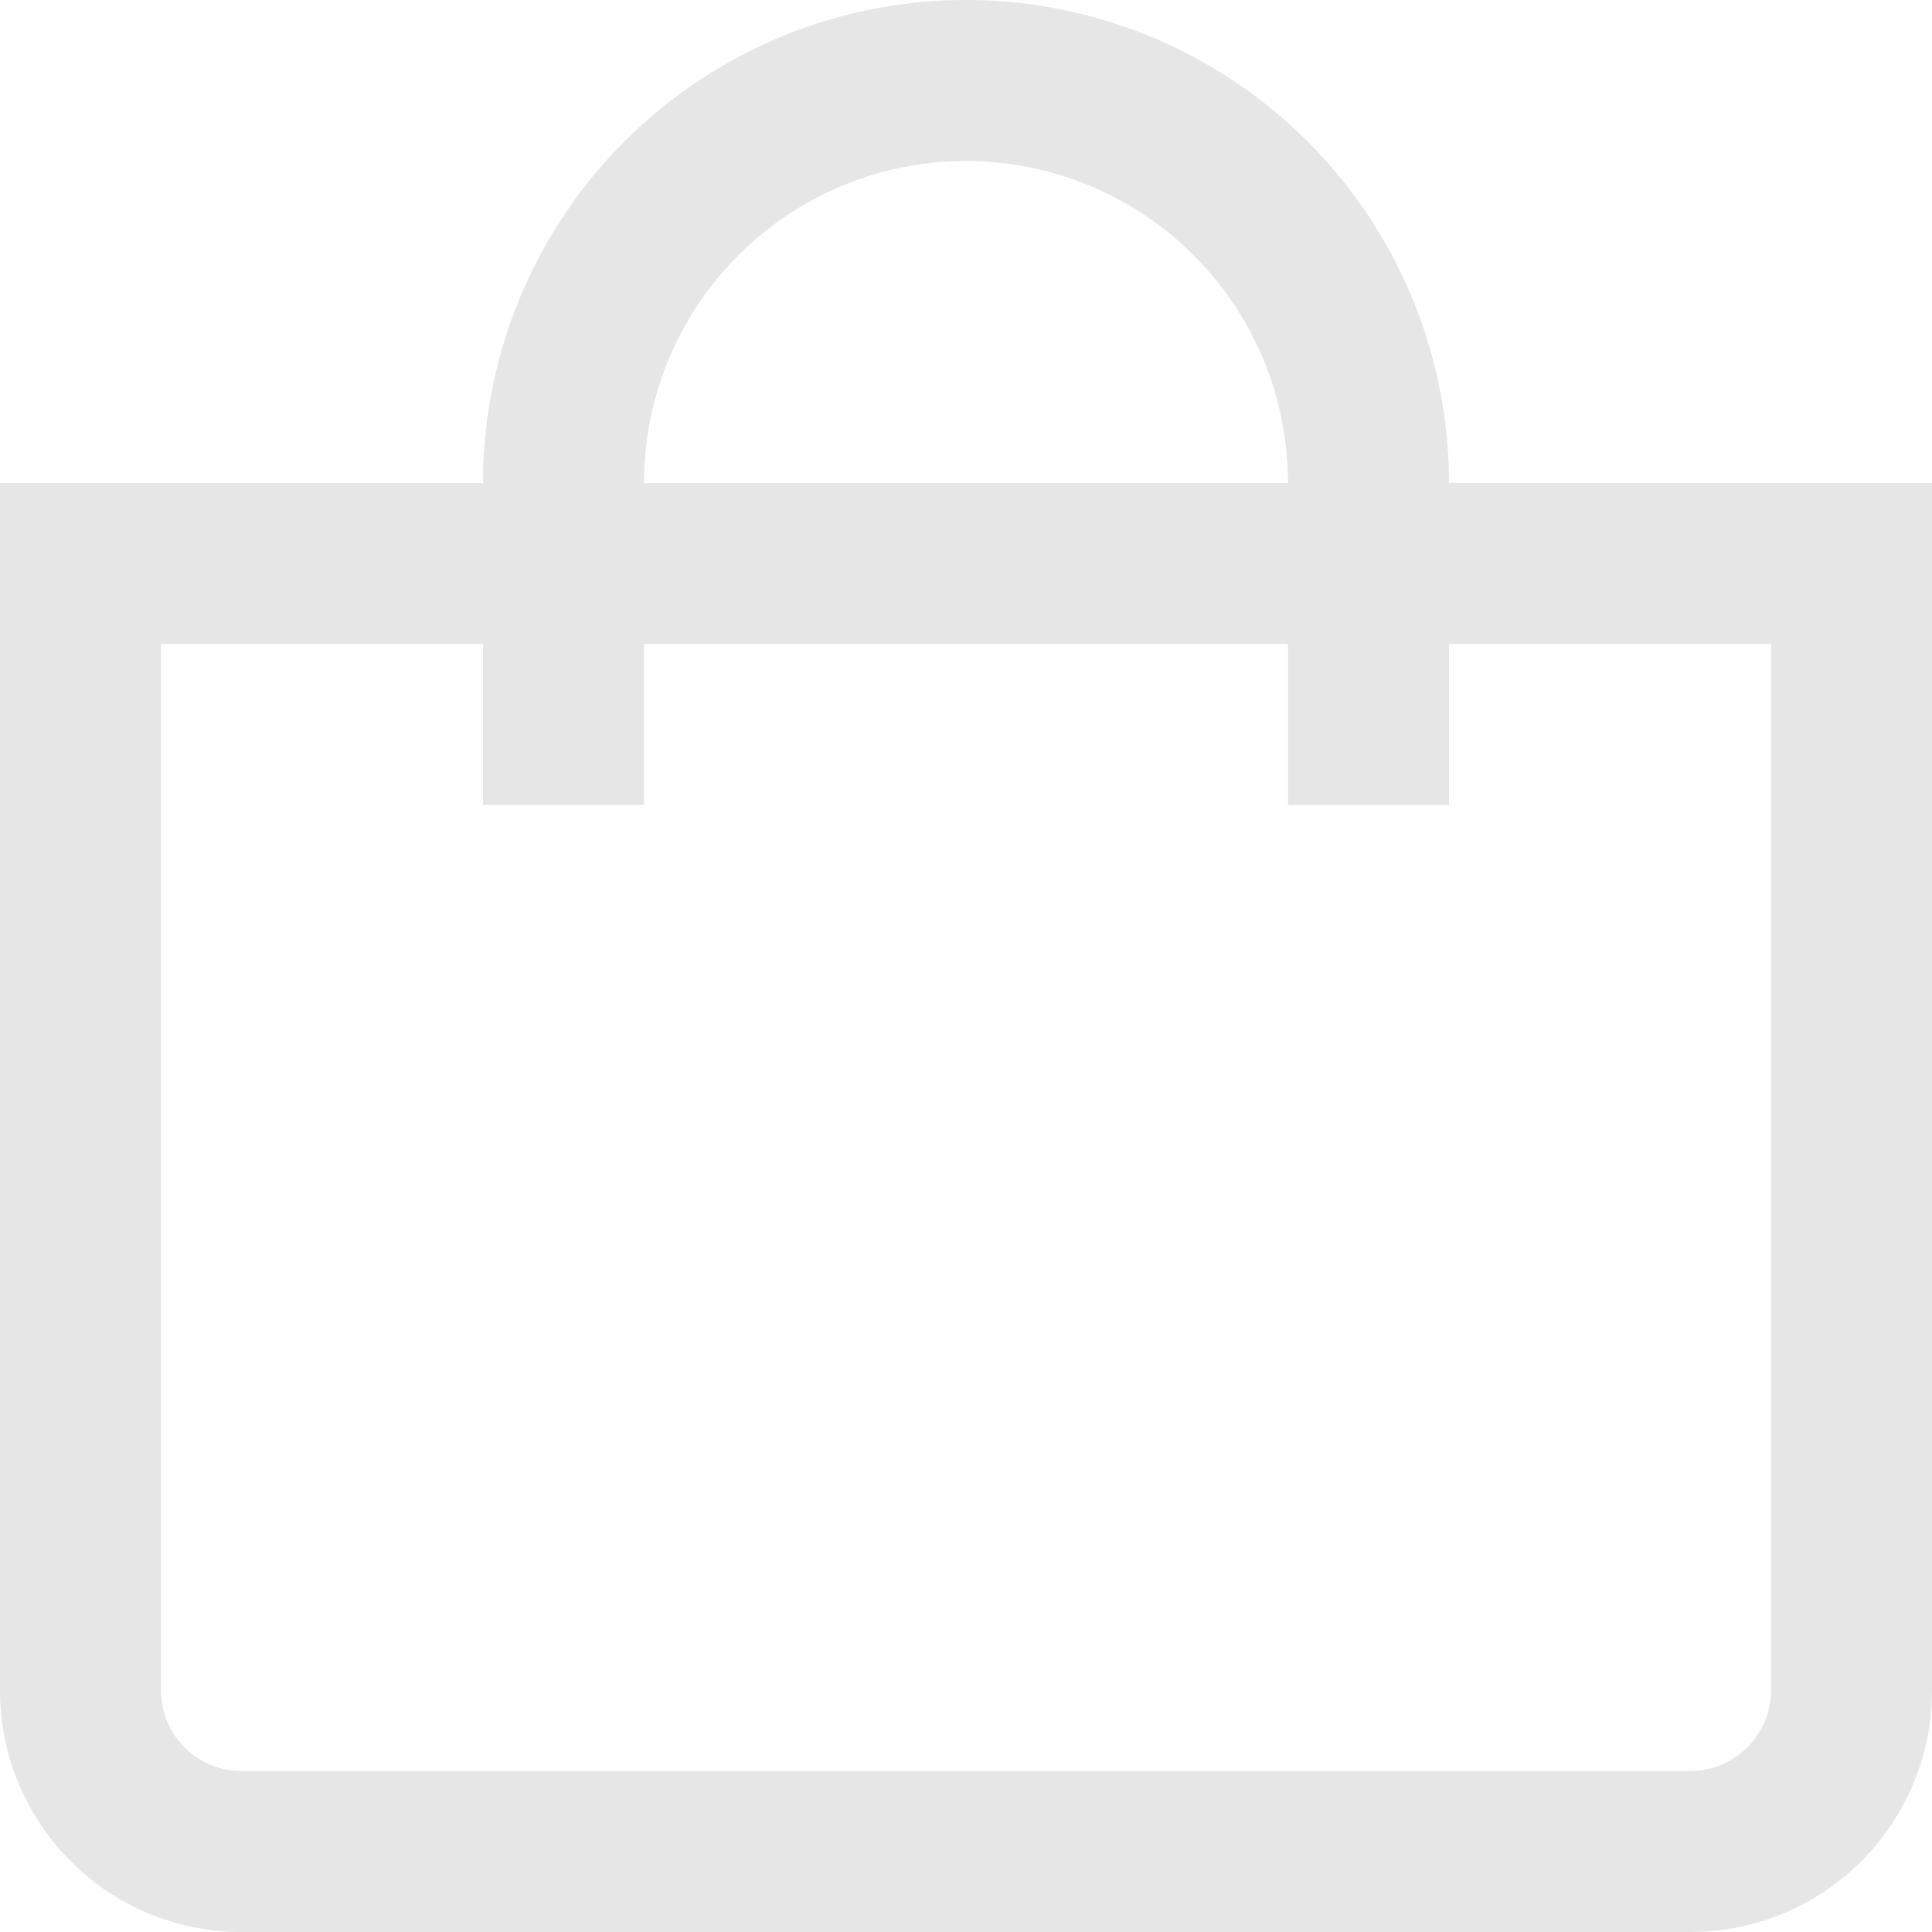 <svg xmlns="http://www.w3.org/2000/svg" viewBox="0 0 24 24"><style type="text/css">.st0{fill:#e6e6e6;}</style><title>109 shopping bag</title><g id="_01_align_center" data-name="01 align center"><path class="st0" d="M18,6A6,6,0,0,0,6,6H0V21a3,3,0,0,0,3,3H21a3,3,0,0,0,3-3V6ZM12,2a4,4,0,0,1,4,4H8A4,4,0,0,1,12,2ZM22,21a1,1,0,0,1-1,1H3a1,1,0,0,1-1-1V8H6v2H8V8h8v2h2V8h4Z"/></g></svg>